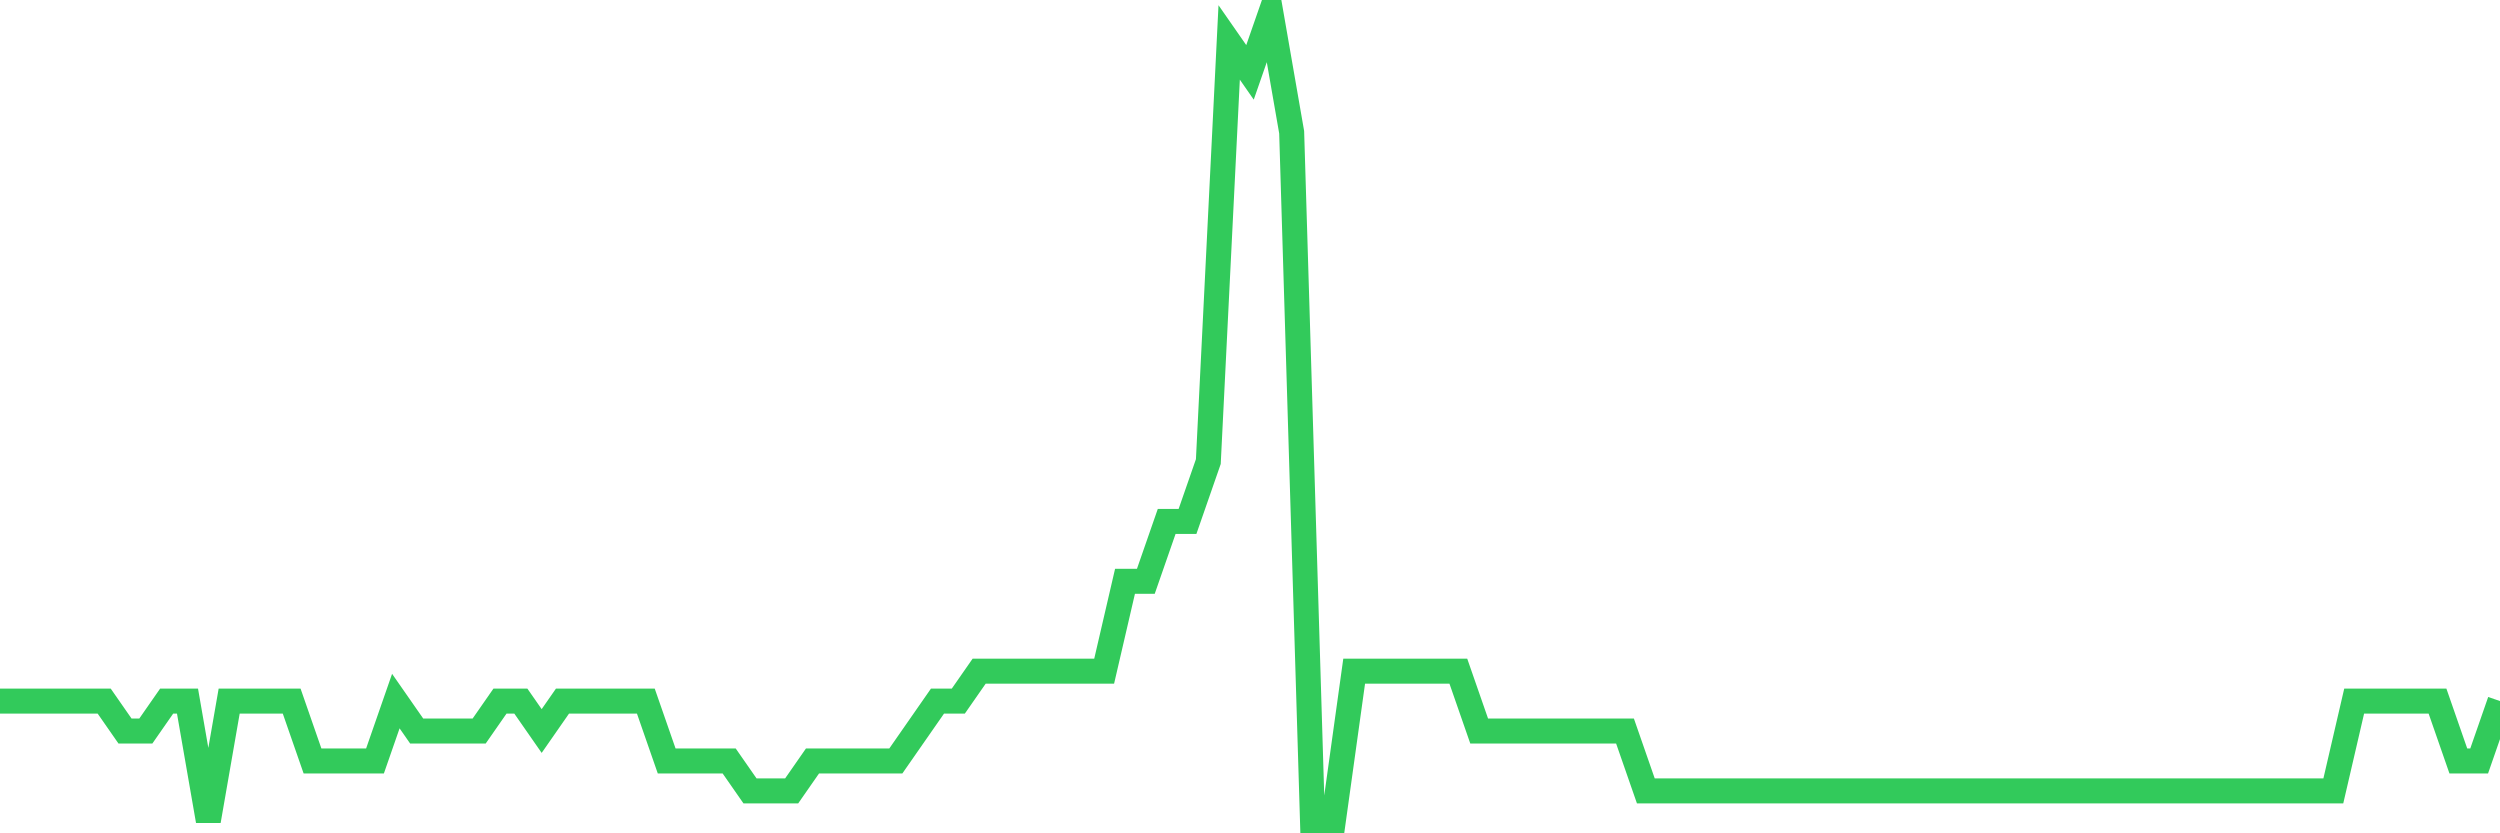 <svg
  xmlns="http://www.w3.org/2000/svg"
  xmlns:xlink="http://www.w3.org/1999/xlink"
  width="120"
  height="40"
  viewBox="0 0 120 40"
  preserveAspectRatio="none"
>
  <polyline
    points="0,33.652 1,33.652 2,33.652 3,33.652 4,33.652 5,33.652 6,35.089 7,35.089 8,33.652 9,33.652 10,39.4 11,33.652 12,33.652 13,33.652 14,33.652 15,36.526 16,36.526 17,36.526 18,36.526 19,33.652 20,35.089 21,35.089 22,35.089 23,35.089 24,33.652 25,33.652 26,35.089 27,33.652 28,33.652 29,33.652 30,33.652 31,33.652 32,36.526 33,36.526 34,36.526 35,36.526 36,37.963 37,37.963 38,37.963 39,36.526 40,36.526 41,36.526 42,36.526 43,36.526 44,35.089 45,33.652 46,33.652 47,32.215 48,32.215 49,32.215 50,32.215 51,32.215 52,32.215 53,32.215 54,27.904 55,27.904 56,25.03 57,25.03 58,22.156 59,2.037 60,3.474 61,0.6 62,6.348 63,39.4 64,39.4 65,32.215 66,32.215 67,32.215 68,32.215 69,32.215 70,32.215 71,35.089 72,35.089 73,35.089 74,35.089 75,35.089 76,35.089 77,35.089 78,35.089 79,37.963 80,37.963 81,37.963 82,37.963 83,37.963 84,37.963 85,37.963 86,37.963 87,37.963 88,37.963 89,37.963 90,37.963 91,37.963 92,37.963 93,37.963 94,37.963 95,37.963 96,37.963 97,37.963 98,37.963 99,37.963 100,37.963 101,37.963 102,37.963 103,37.963 104,37.963 105,37.963 106,37.963 107,37.963 108,37.963 109,37.963 110,37.963 111,37.963 112,37.963 113,33.652 114,33.652 115,33.652 116,33.652 117,33.652 118,36.526 119,36.526 120,33.652"
    fill="none"
    stroke="#32ca5b"
    stroke-width="1.2"
  >
  </polyline>
</svg>